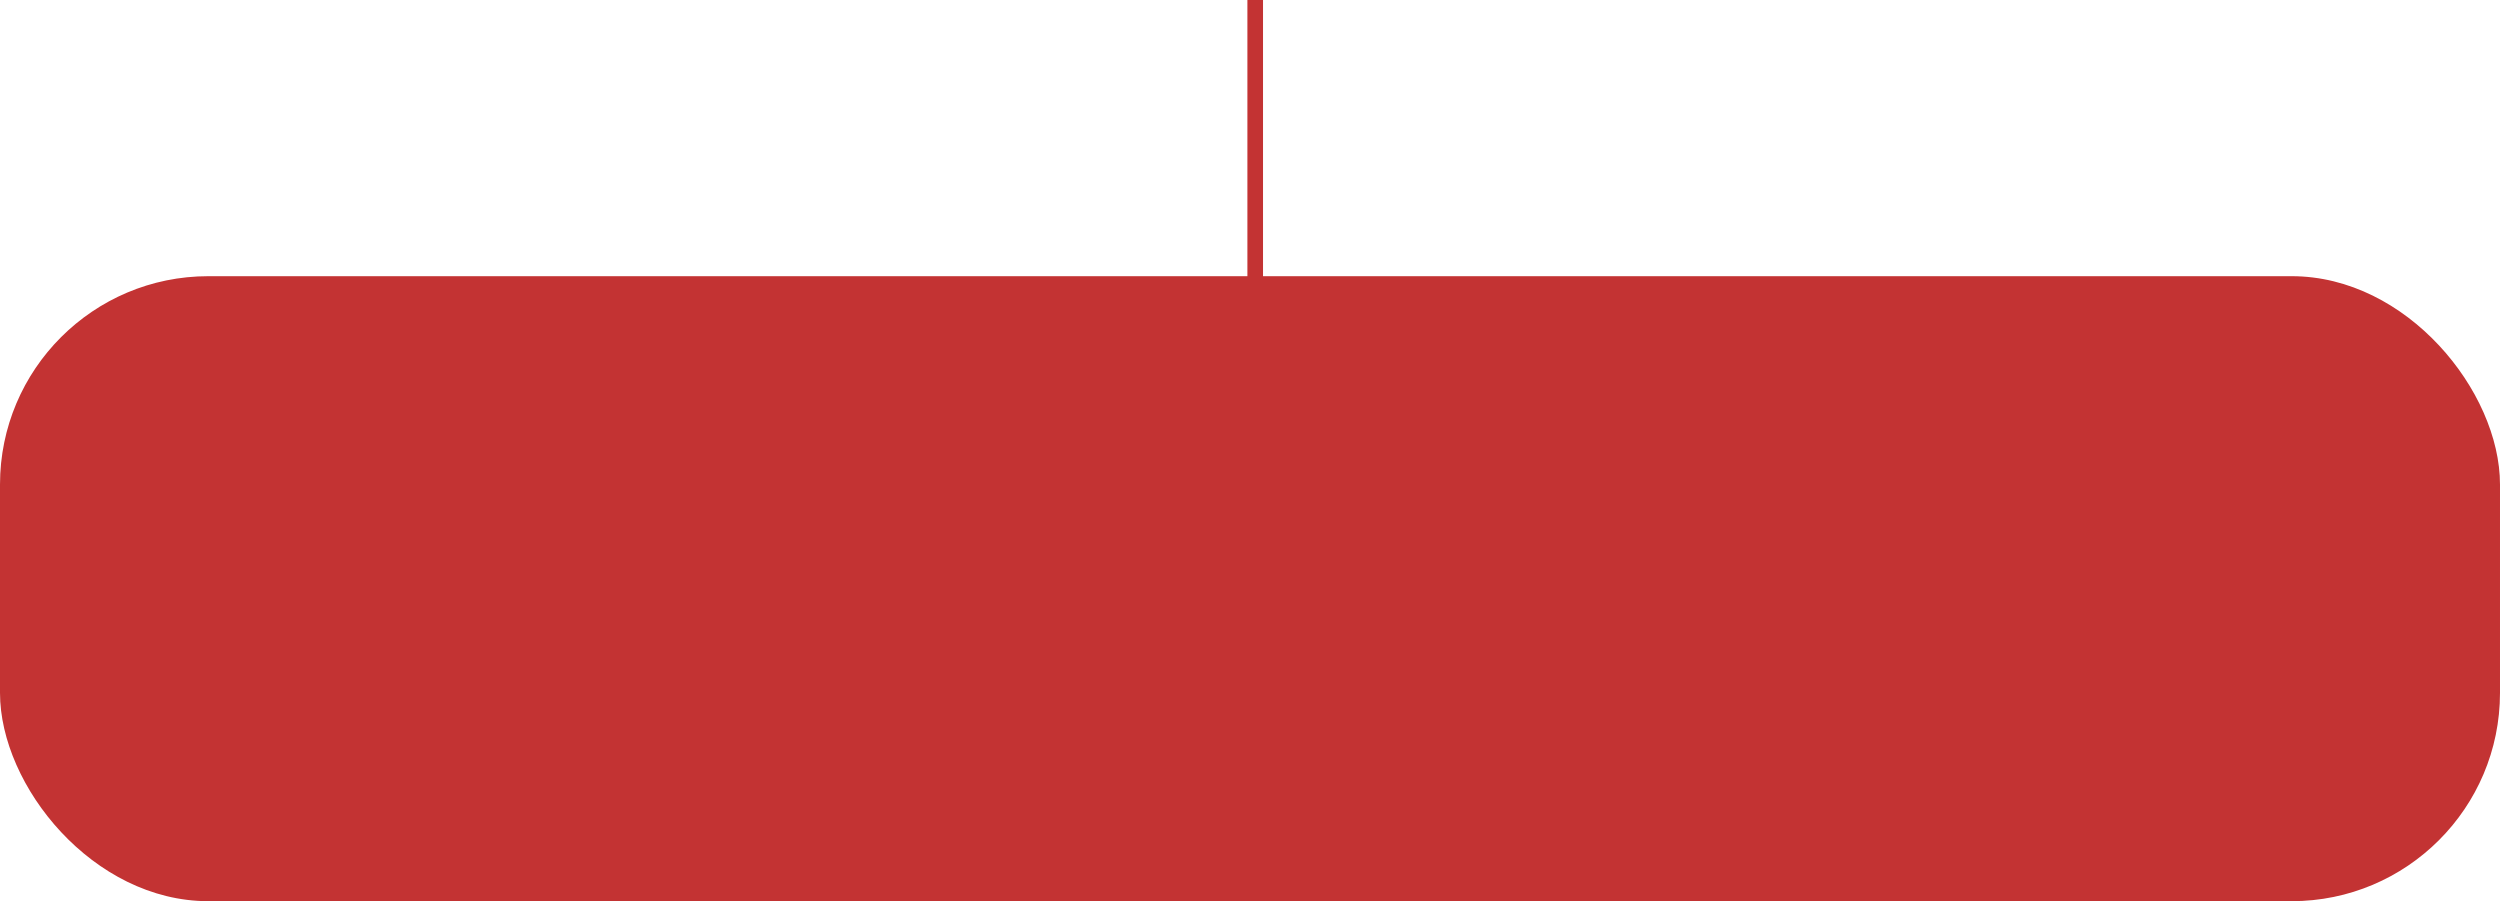 <svg xmlns="http://www.w3.org/2000/svg" width="240" height="86.514" viewBox="0 0 240 86.514">
  <defs>
    <style>
      .cls-1 {
        fill: #c33333;
      }

      .cls-2 {
        fill: none;
        stroke: #c33333;
        stroke-linecap: square;
        stroke-miterlimit: 10;
        stroke-width: 1.5px;
      }
    </style>
  </defs>
  <g id="Download_icon" data-name="Download icon" transform="translate(-245 -980.486)">
    <rect id="矩形" class="cls-1" width="240" height="60" rx="20" transform="translate(245 1007)"/>
    <path id="直线" class="cls-2" d="M.5.5V26.764" transform="translate(366 1008) rotate(180)"/>
  </g>
</svg>
